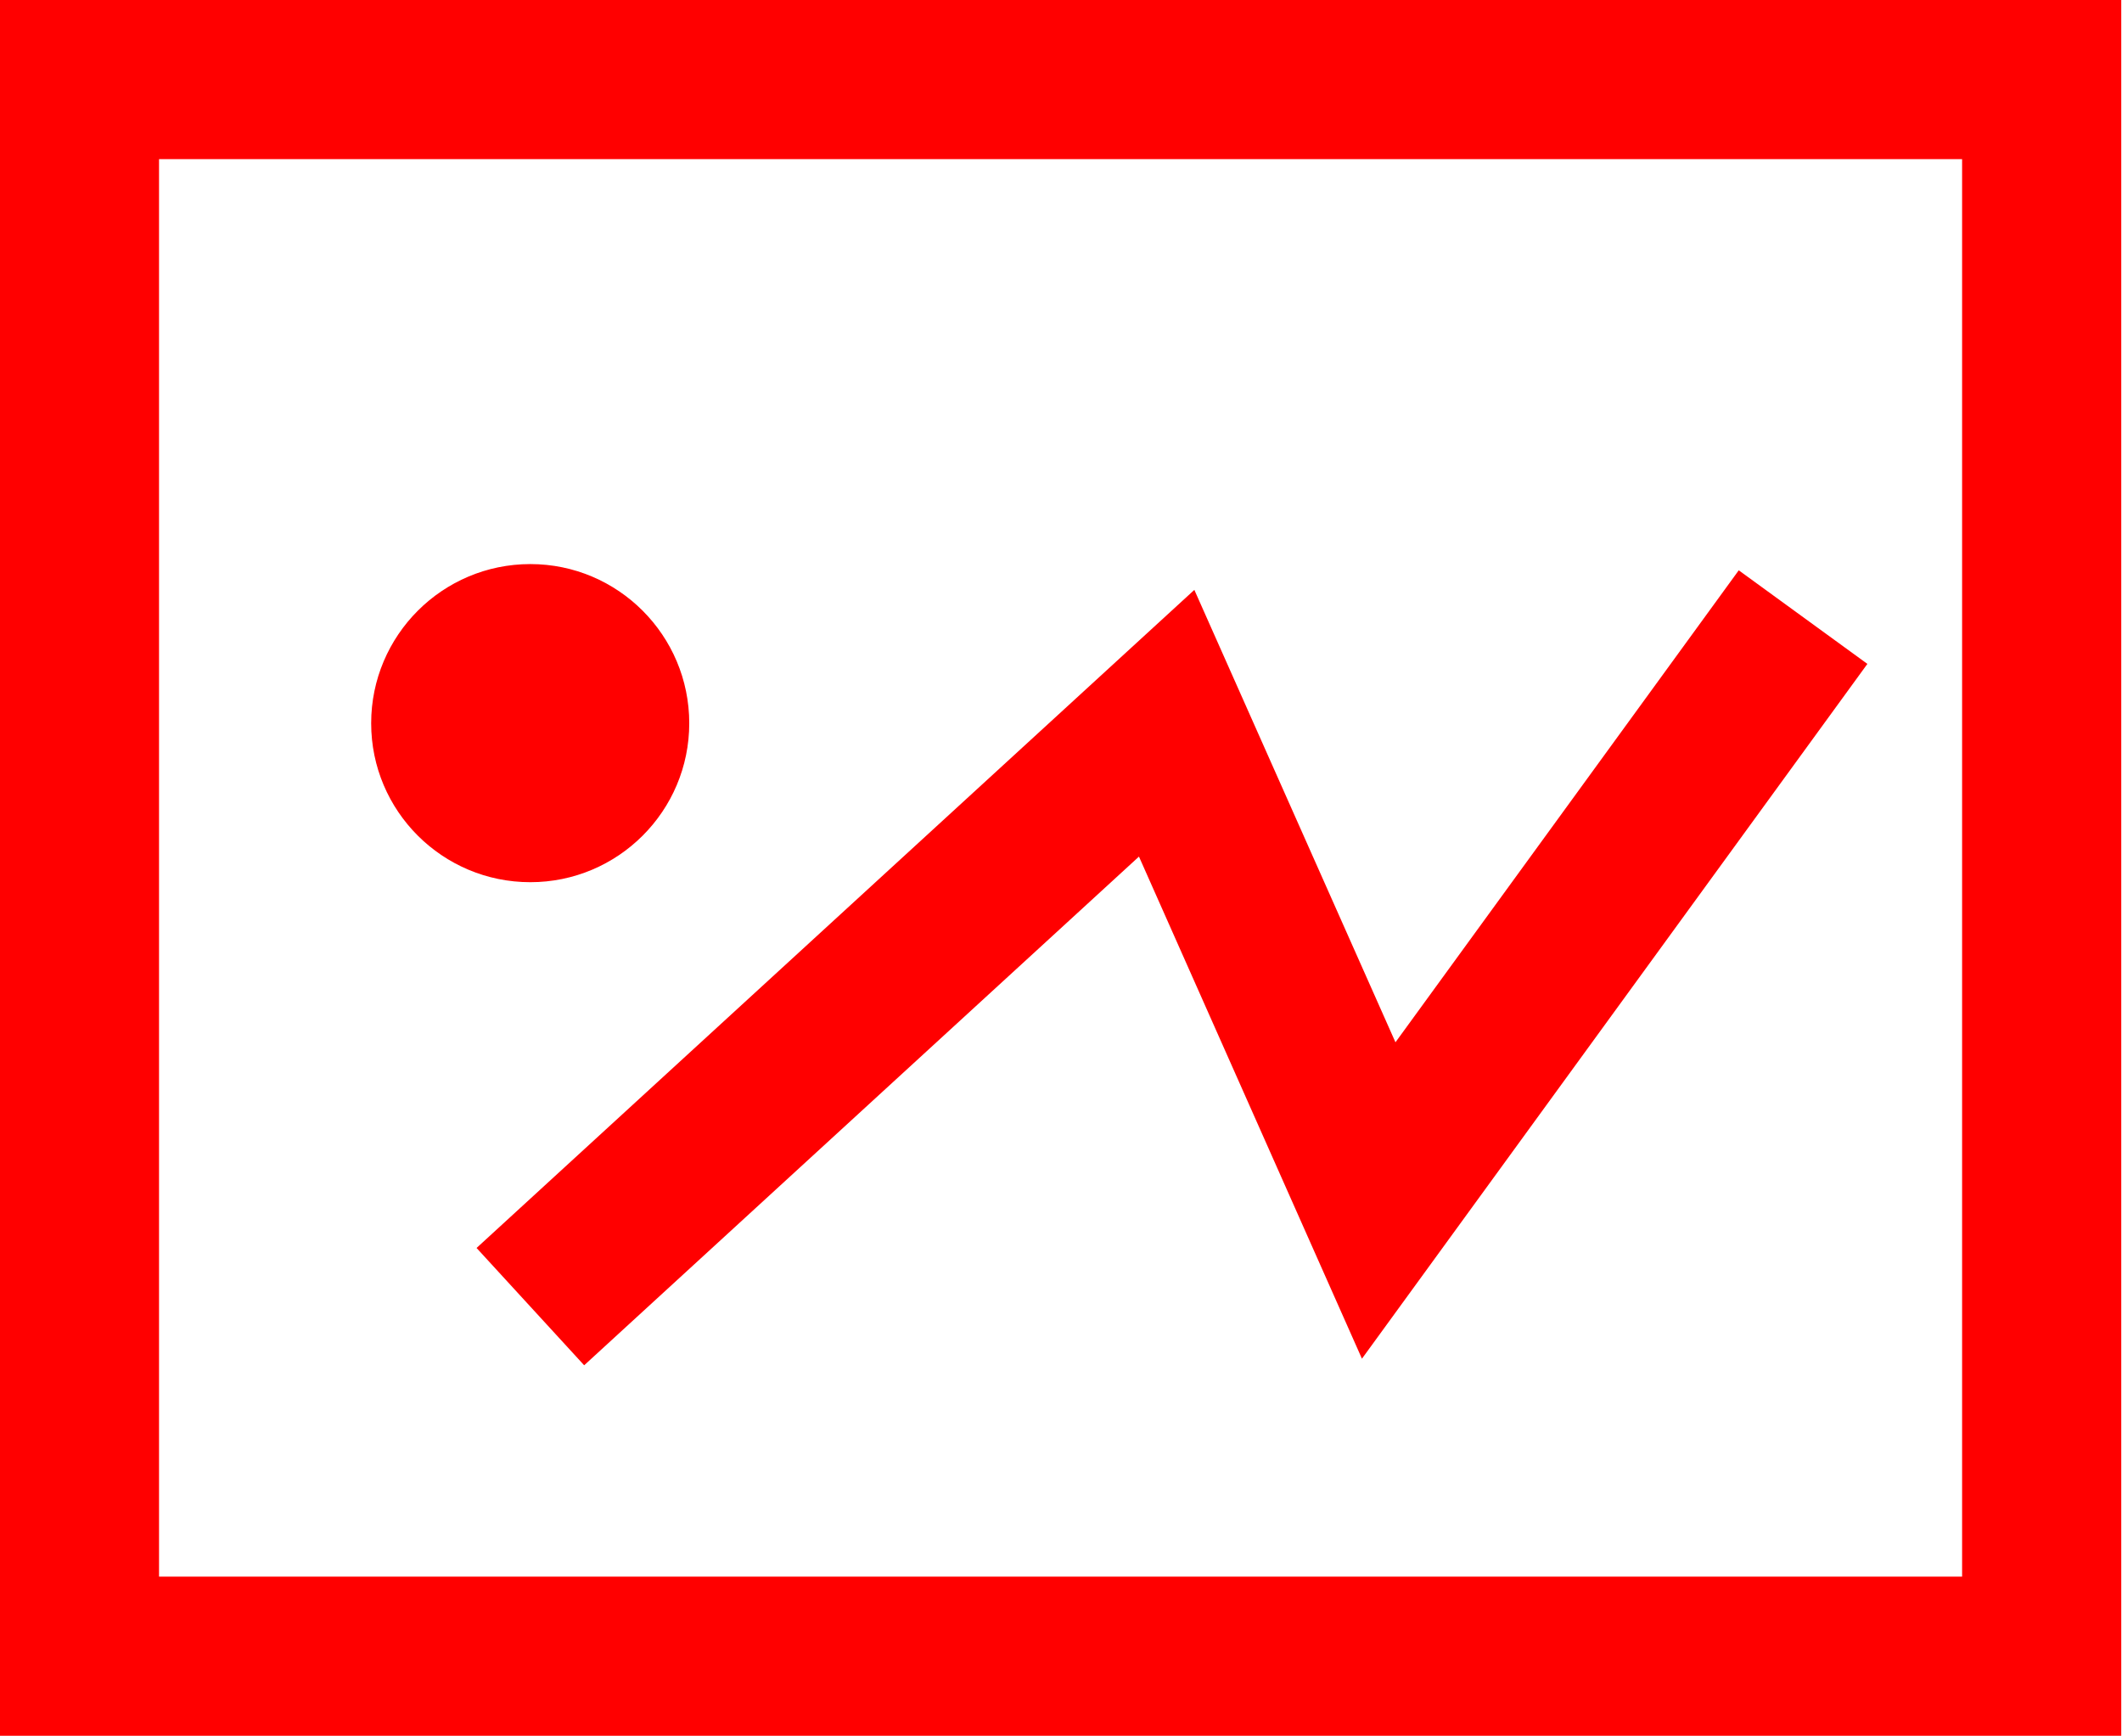<?xml version="1.0" standalone="no"?><!DOCTYPE svg PUBLIC "-//W3C//DTD SVG 1.1//EN" "http://www.w3.org/Graphics/SVG/1.1/DTD/svg11.dtd"><svg t="1756484380304" class="icon" viewBox="0 0 1252 1024" version="1.1" xmlns="http://www.w3.org/2000/svg" p-id="6097" xmlns:xlink="http://www.w3.org/1999/xlink" width="244.531" height="200"><path d="M0 0l0 1024 1251.556 0L1251.556 0 0 0zM1157.66 930.105 93.834 930.105 93.834 93.896l1063.827 0L1157.66 930.105zM312.89 520.439c51.779 0 93.773-41.991 93.773-93.771 0-51.78-41.994-93.896-93.773-93.896-51.843 0-93.896 42.116-93.896 93.896C218.994 478.449 261.047 520.439 312.89 520.439zM344.664 805.435l327.336-300.096 131.557 296.216 298.218-409.892-75.894-55.213L823.336 614.887l-118.661-266.892-423.5 388.231L344.664 805.435z" fill="#FF0000" p-id="6098"></path></svg>